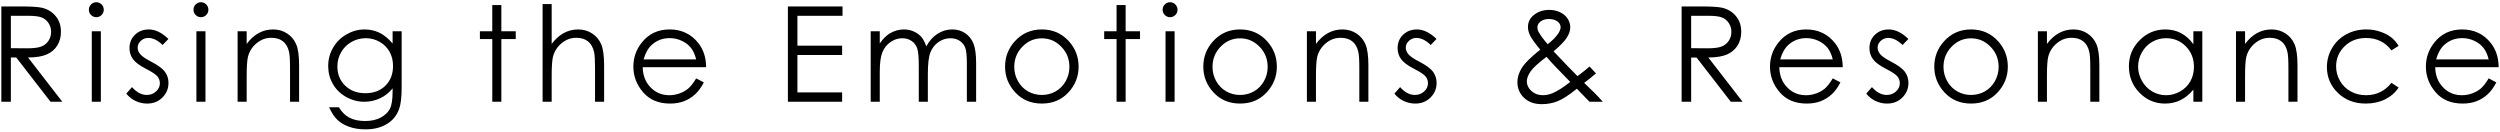 <svg xmlns="http://www.w3.org/2000/svg" viewBox="0 0 342 18" enable-background="new 0 0 342 18"><path d="M.184.881h2.597c1.448 0 2.429.059 2.943.178.774.178 1.403.558 1.888 1.141.484.582.727 1.3.727 2.152 0 .709-.167 1.334-.501 1.872-.334.538-.811.945-1.432 1.22-.62.275-1.477.415-2.57.421l4.689 6.055h-1.612l-4.69-6.055h-.736v6.055h-1.303v-13.039zm1.303 1.276v4.433l2.247.018c.87 0 1.514-.083 1.931-.248.417-.166.743-.43.977-.794.233-.363.351-.77.351-1.219 0-.437-.119-.835-.355-1.192s-.549-.614-.934-.767-1.024-.23-1.917-.23h-2.3zM13.172.305c.283 0 .524.101.724.301.2.201.3.443.3.728 0 .278-.1.517-.3.718-.2.201-.441.301-.724.301-.276 0-.515-.1-.715-.301-.2-.201-.3-.439-.3-.718 0-.284.1-.526.3-.728.2-.201.439-.301.715-.301zm-.616 3.97h1.241v9.645h-1.241v-9.645zM23.041 5.33l-.798.824c-.664-.644-1.312-.965-1.946-.965-.403 0-.748.133-1.035.398-.288.266-.431.576-.431.931 0 .313.119.611.355.896.237.289.734.629 1.492 1.02.924.479 1.551.939 1.883 1.383.326.449.488.953.488 1.516 0 .791-.278 1.462-.834 2.012-.557.55-1.252.824-2.086.824-.557 0-1.088-.121-1.594-.363s-.925-.576-1.256-1.002l.78-.887c.634.716 1.306 1.073 2.017 1.073.498 0 .921-.159 1.271-.479s.524-.694.524-1.126c0-.354-.116-.67-.347-.948-.231-.272-.752-.614-1.563-1.028-.871-.449-1.462-.893-1.776-1.33s-.471-.936-.471-1.498c0-.732.25-1.341.75-1.826.5-.484 1.132-.727 1.896-.727.887-.001 1.781.434 2.681 1.302zM27.484.305c.283 0 .524.101.724.301.2.201.3.443.3.728 0 .278-.1.517-.3.718-.2.201-.441.301-.724.301-.276 0-.515-.1-.715-.301-.2-.201-.3-.439-.3-.718 0-.284.1-.526.3-.728.2-.201.439-.301.715-.301zm-.616 3.97h1.241v9.645h-1.241v-9.645zM32.504 4.275h1.241v1.729c.497-.662 1.046-1.156 1.649-1.484.603-.328 1.259-.492 1.968-.492.721 0 1.361.184 1.919.55.559.366.971.86 1.237 1.48s.399 1.587.399 2.898v4.964h-1.241v-4.601c0-1.11-.046-1.853-.138-2.225-.144-.638-.419-1.118-.827-1.44s-.94-.483-1.596-.483c-.75 0-1.423.249-2.017.745s-.985 1.111-1.174 1.844c-.119.479-.178 1.354-.178 2.623v3.537h-1.241v-9.645zM53.705 4.275h1.241v7.686c0 1.354-.119 2.344-.355 2.97-.325.886-.889 1.569-1.693 2.048s-1.77.717-2.898.717c-.828 0-1.57-.117-2.229-.351-.659-.233-1.195-.548-1.609-.942s-.795-.971-1.143-1.729h1.347c.367.638.84 1.11 1.42 1.418.58.307 1.299.461 2.157.461.846 0 1.56-.158 2.143-.473.583-.315.999-.711 1.247-1.188s.373-1.247.373-2.31v-.497c-.467.591-1.038 1.044-1.712 1.36s-1.39.475-2.147.475c-.887 0-1.721-.221-2.502-.66-.781-.44-1.384-1.033-1.81-1.777-.426-.744-.639-1.562-.639-2.455s.222-1.725.666-2.496c.444-.771 1.058-1.381 1.841-1.83s1.61-.674 2.48-.674c.722 0 1.395.149 2.019.447.624.299 1.226.791 1.806 1.477v-1.677zm-3.661.95c-.704 0-1.356.17-1.959.51-.603.34-1.076.809-1.418 1.409-.343.6-.514 1.248-.514 1.945 0 1.058.354 1.933 1.064 2.624.709.691 1.628 1.037 2.756 1.037 1.141 0 2.058-.343 2.752-1.028s1.042-1.587 1.042-2.704c0-.727-.16-1.375-.479-1.945-.319-.57-.771-1.021-1.356-1.352-.585-.331-1.214-.496-1.888-.496zM67.344.695h1.241v3.58h1.968v1.072h-1.968v8.572h-1.241v-8.571h-1.694v-1.073h1.693v-3.58zM74.229.553h1.241v5.451c.502-.662 1.055-1.156 1.658-1.484.603-.328 1.256-.492 1.959-.492.721 0 1.361.184 1.919.55.559.366.971.858 1.237 1.476s.399 1.586.399 2.903v4.964h-1.242v-4.602c0-1.11-.044-1.853-.133-2.225-.154-.638-.433-1.118-.838-1.44s-.935-.483-1.591-.483c-.75 0-1.423.249-2.017.745s-.985 1.111-1.174 1.844c-.119.473-.178 1.348-.178 2.623v3.537h-1.241v-13.367zM95.236 10.721l1.046.549c-.343.674-.739 1.217-1.189 1.631s-.955.729-1.517.944-1.198.323-1.908.323c-1.573 0-2.804-.516-3.691-1.547s-1.331-2.197-1.331-3.496c0-1.224.375-2.314 1.126-3.271.953-1.217 2.228-1.827 3.825-1.827 1.644 0 2.957.624 3.939 1.871.698.88 1.053 1.979 1.064 3.297h-8.678c.023 1.12.381 2.039 1.074 2.755s1.547 1.074 2.565 1.074c.491 0 .969-.085 1.433-.256s.859-.397 1.185-.68c.326-.281.678-.738 1.057-1.367zm0-2.598c-.166-.662-.407-1.191-.724-1.587-.316-.396-.735-.715-1.256-.958-.521-.242-1.068-.363-1.642-.363-.947 0-1.76.305-2.441.914-.497.443-.873 1.107-1.127 1.994h7.19zM107.784.881h7.472v1.276h-6.169v4.087h6.116v1.276h-6.116v5.124h6.116v1.276h-7.419v-13.039zM119.111 4.275h1.241v1.667c.432-.614.875-1.063 1.332-1.348.627-.378 1.287-.567 1.979-.567.467 0 .911.092 1.331.275.42.184.764.427 1.03.73.266.305.497.74.692 1.309.413-.757.928-1.332 1.547-1.725s1.285-.59 1.999-.59c.666 0 1.254.168 1.764.506.51.336.889.807 1.136 1.409s.372 1.507.372 2.712v5.266h-1.268v-5.265c0-1.033-.074-1.744-.221-2.131-.147-.388-.399-.699-.755-.936-.356-.236-.782-.355-1.276-.355-.601 0-1.15.178-1.648.533-.498.354-.861.826-1.091 1.418-.229.591-.345 1.578-.345 2.961v3.775h-1.241v-4.937c0-1.164-.073-1.954-.217-2.371-.145-.416-.397-.75-.758-1.002-.36-.25-.789-.377-1.285-.377-.573 0-1.11.174-1.609.52-.5.346-.869.811-1.108 1.396-.24.584-.359 1.479-.359 2.686v4.086h-1.241v-9.645zM142.527 4.027c1.486 0 2.717.538 3.694 1.613.888.981 1.332 2.143 1.332 3.484 0 1.347-.469 2.524-1.407 3.531-.938 1.008-2.145 1.512-3.619 1.512-1.48 0-2.689-.504-3.627-1.512-.938-1.007-1.407-2.185-1.407-3.531 0-1.336.444-2.494 1.332-3.475.976-1.081 2.21-1.622 3.702-1.622zm-.004 1.215c-1.032 0-1.918.381-2.66 1.143-.741.764-1.112 1.686-1.112 2.766 0 .698.169 1.348.507 1.951.338.603.794 1.068 1.37 1.396.575.328 1.207.492 1.895.492s1.319-.164 1.895-.492c.575-.327 1.032-.793 1.37-1.396.338-.604.507-1.253.507-1.951 0-1.08-.372-2.002-1.116-2.766-.745-.762-1.63-1.143-2.656-1.143zM152.746.695h1.241v3.58h1.968v1.072h-1.968v8.572h-1.241v-8.571h-1.693v-1.073h1.693v-3.58zM160.061.305c.283 0 .524.101.724.301.2.201.3.443.3.728 0 .278-.1.517-.3.718-.2.201-.441.301-.724.301-.276 0-.515-.1-.715-.301-.2-.201-.3-.439-.3-.718 0-.284.1-.526.3-.728.201-.201.439-.301.715-.301zm-.615 3.97h1.241v9.645h-1.241v-9.645zM169.647 4.027c1.485 0 2.717.538 3.694 1.613.888.981 1.332 2.143 1.332 3.484 0 1.347-.469 2.524-1.407 3.531-.939 1.008-2.145 1.512-3.619 1.512-1.48 0-2.689-.504-3.628-1.512-.938-1.007-1.407-2.185-1.407-3.531 0-1.336.443-2.494 1.332-3.475.976-1.081 2.211-1.622 3.703-1.622zm-.005 1.215c-1.032 0-1.919.381-2.66 1.143-.741.764-1.111 1.686-1.111 2.766 0 .698.169 1.348.507 1.951.338.603.795 1.068 1.37 1.396.575.328 1.207.492 1.895.492s1.319-.164 1.895-.492c.575-.327 1.033-.793 1.371-1.396.338-.604.507-1.253.507-1.951 0-1.08-.372-2.002-1.117-2.766-.746-.762-1.631-1.143-2.657-1.143zM178.784 4.275h1.241v1.729c.496-.662 1.046-1.156 1.648-1.484s1.259-.492 1.968-.492c.721 0 1.36.184 1.919.55s.971.86 1.236 1.48c.267.62.399 1.587.399 2.898v4.964h-1.241v-4.601c0-1.11-.046-1.853-.138-2.225-.144-.638-.42-1.118-.828-1.44-.407-.322-.939-.483-1.595-.483-.751 0-1.424.249-2.018.745s-.985 1.111-1.175 1.844c-.118.479-.177 1.354-.177 2.623v3.537h-1.241v-9.645zM196.519 5.33l-.798.824c-.664-.644-1.312-.965-1.946-.965-.403 0-.748.133-1.035.398s-.431.576-.431.931c0 .313.118.611.354.896.237.289.734.629 1.492 1.02.924.479 1.552.939 1.884 1.383.325.449.488.953.488 1.516 0 .791-.278 1.462-.835 2.012-.556.55-1.251.824-2.086.824-.557 0-1.087-.121-1.594-.363-.506-.242-.925-.576-1.256-1.002l.78-.887c.634.716 1.306 1.073 2.017 1.073.498 0 .921-.159 1.271-.479s.524-.694.524-1.126c0-.354-.115-.67-.347-.948-.23-.272-.752-.614-1.563-1.028-.87-.449-1.463-.893-1.776-1.33s-.471-.936-.471-1.498c0-.732.25-1.341.75-1.826.5-.484 1.132-.727 1.896-.727.888-.001 1.783.434 2.682 1.302zM217.444 9.098l.884.936c-.567.502-1.106.936-1.616 1.301.355.326.818.775 1.389 1.346.45.447.837.861 1.161 1.24h-1.817l-1.729-1.782c-1.087.875-1.97 1.445-2.649 1.712-.68.266-1.397.398-2.153.398-1.005 0-1.812-.289-2.42-.865-.609-.576-.913-1.295-.913-2.158 0-.65.205-1.303.615-1.955.41-.654 1.248-1.479 2.512-2.479-.715-.863-1.174-1.499-1.377-1.91-.203-.41-.306-.801-.306-1.174 0-.649.251-1.188.754-1.612.579-.496 1.3-.744 2.163-.744.543 0 1.04.109 1.488.328.449.219.792.513 1.028.882s.354.761.354 1.174c0 .438-.153.903-.461 1.396-.308.494-.914 1.125-1.819 1.893l1.977 2.074 1.295 1.314c.694-.513 1.242-.95 1.64-1.315zm-5.879-1.324c-1.107.834-1.834 1.497-2.177 1.991-.344.494-.516.95-.516 1.37 0 .497.21.936.631 1.317.42.381.936.571 1.545.571.462 0 .915-.095 1.359-.283.698-.302 1.499-.813 2.401-1.536l-2.057-2.119c-.353-.37-.748-.808-1.186-1.311zm.159-1.725c.633-.49 1.109-.973 1.43-1.445.225-.336.337-.635.337-.895 0-.302-.146-.562-.44-.781-.293-.218-.683-.327-1.168-.327-.463 0-.839.112-1.129.337-.291.225-.437.49-.437.797 0 .237.06.459.179.666.29.501.7 1.05 1.228 1.648zM230.046.881h2.598c1.447 0 2.429.059 2.942.178.774.178 1.404.558 1.889 1.141.484.582.727 1.3.727 2.152 0 .709-.167 1.334-.501 1.872s-.811.945-1.432 1.221c-.62.274-1.478.415-2.57.421l4.689 6.055h-1.612l-4.689-6.055h-.736v6.055h-1.304v-13.04zm1.303 1.276v4.433l2.246.018c.87 0 1.514-.083 1.931-.248.417-.166.743-.43.977-.794.234-.363.351-.77.351-1.219 0-.437-.118-.835-.354-1.192-.237-.357-.548-.613-.933-.767s-1.024-.23-1.918-.23h-2.3zM250.724 10.721l1.046.549c-.343.674-.739 1.217-1.188 1.631s-.955.729-1.518.944c-.562.216-1.197.323-1.907.323-1.573 0-2.804-.516-3.69-1.547-.888-1.031-1.331-2.197-1.331-3.496 0-1.224.375-2.314 1.127-3.271.952-1.217 2.227-1.826 3.823-1.826 1.645 0 2.958.624 3.939 1.871.698.88 1.053 1.979 1.064 3.297h-8.678c.023 1.12.382 2.039 1.074 2.755.691.716 1.547 1.074 2.564 1.074.491 0 .969-.085 1.434-.256.464-.171.859-.397 1.185-.68s.678-.739 1.056-1.368zm0-2.598c-.165-.662-.406-1.191-.723-1.587-.317-.396-.735-.715-1.256-.958-.521-.242-1.068-.363-1.643-.363-.946 0-1.76.305-2.44.914-.497.443-.873 1.107-1.127 1.994h7.189zM261.067 5.33l-.798.824c-.664-.644-1.312-.965-1.946-.965-.403 0-.748.133-1.035.398s-.431.576-.431.931c0 .313.118.611.354.896.237.289.734.629 1.492 1.02.924.479 1.552.939 1.884 1.383.325.449.488.953.488 1.516 0 .791-.278 1.462-.835 2.012-.556.55-1.251.824-2.086.824-.557 0-1.087-.121-1.594-.363-.506-.242-.925-.576-1.256-1.002l.78-.887c.634.716 1.306 1.073 2.017 1.073.498 0 .921-.159 1.271-.479s.524-.694.524-1.126c0-.354-.115-.67-.347-.948-.23-.272-.752-.614-1.563-1.028-.87-.449-1.463-.893-1.776-1.33s-.471-.936-.471-1.498c0-.732.25-1.341.75-1.826.5-.484 1.132-.727 1.896-.727.888-.001 1.783.434 2.682 1.302zM269.645 4.027c1.485 0 2.717.538 3.693 1.613.888.981 1.332 2.143 1.332 3.484 0 1.347-.469 2.524-1.407 3.531-.938 1.008-2.145 1.512-3.618 1.512-1.48 0-2.689-.504-3.628-1.512-.938-1.007-1.407-2.185-1.407-3.531 0-1.336.443-2.494 1.332-3.475.977-1.081 2.211-1.622 3.703-1.622zm-.005 1.215c-1.032 0-1.919.381-2.66 1.143-.741.764-1.111 1.686-1.111 2.766 0 .698.169 1.348.507 1.951.338.603.795 1.068 1.37 1.396.575.328 1.207.492 1.895.492s1.319-.164 1.895-.492c.575-.327 1.032-.793 1.37-1.396.338-.604.507-1.253.507-1.951 0-1.08-.372-2.002-1.116-2.766-.745-.762-1.63-1.143-2.657-1.143zM278.782 4.275h1.241v1.729c.496-.662 1.046-1.156 1.648-1.484s1.259-.492 1.968-.492c.721 0 1.36.184 1.919.55s.971.86 1.236 1.48c.267.62.399 1.587.399 2.898v4.964h-1.241v-4.601c0-1.11-.046-1.853-.138-2.225-.144-.638-.42-1.118-.828-1.44-.407-.322-.939-.483-1.595-.483-.751 0-1.424.249-2.018.745s-.985 1.111-1.175 1.844c-.118.479-.177 1.354-.177 2.623v3.537h-1.241v-9.645zM301.277 4.275v9.645h-1.223v-1.658c-.521.633-1.104 1.108-1.751 1.428s-1.354.479-2.123.479c-1.365 0-2.53-.494-3.497-1.484-.966-.99-1.449-2.193-1.449-3.612 0-1.389.487-2.577 1.463-3.563.975-.986 2.147-1.48 3.519-1.48.792 0 1.509.168 2.15.506.641.336 1.203.842 1.688 1.516v-1.777h1.223zm-4.959.95c-.69 0-1.328.17-1.913.509-.584.339-1.049.816-1.395 1.431-.345.613-.518 1.263-.518 1.947 0 .679.174 1.328.522 1.947.349.62.816 1.103 1.403 1.448.587.345 1.218.518 1.891.518.679 0 1.322-.171 1.93-.513.608-.343 1.076-.807 1.403-1.391.328-.584.491-1.242.491-1.975 0-1.115-.367-2.048-1.102-2.798-.733-.748-1.638-1.123-2.712-1.123zM305.885 4.275h1.241v1.729c.496-.662 1.046-1.156 1.648-1.484s1.259-.492 1.968-.492c.721 0 1.36.184 1.919.55s.971.86 1.236 1.48c.267.62.399 1.587.399 2.898v4.964h-1.241v-4.601c0-1.11-.046-1.853-.138-2.225-.144-.638-.42-1.118-.828-1.44-.407-.322-.939-.483-1.595-.483-.751 0-1.424.249-2.018.745s-.985 1.111-1.175 1.844c-.118.479-.177 1.354-.177 2.623v3.537h-1.241v-9.645zM328.132 6.279l-.983.611c-.851-1.129-2.01-1.693-3.479-1.693-1.175 0-2.15.379-2.927 1.134s-1.164 1.673-1.164 2.753c0 .703.179 1.364.535 1.984.357.619.848 1.101 1.47 1.443.623.342 1.321.513 2.095.513 1.416 0 2.573-.563 3.471-1.692l.983.646c-.461.694-1.08 1.232-1.856 1.615-.777.383-1.662.574-2.655.574-1.524 0-2.789-.484-3.794-1.453-1.005-.97-1.507-2.148-1.507-3.537 0-.934.235-1.801.705-2.602s1.115-1.426 1.937-1.875 1.74-.674 2.757-.674c.638 0 1.254.098 1.848.293.595.195 1.098.449 1.512.762.41.315.763.714 1.052 1.198zM340.451 10.721l1.046.549c-.343.674-.739 1.217-1.188 1.631s-.955.729-1.518.944c-.562.216-1.197.323-1.907.323-1.573 0-2.804-.516-3.69-1.547-.888-1.031-1.331-2.197-1.331-3.496 0-1.224.375-2.314 1.127-3.271.952-1.217 2.227-1.826 3.823-1.826 1.645 0 2.958.624 3.939 1.871.698.88 1.053 1.979 1.064 3.297h-8.678c.023 1.12.382 2.039 1.074 2.755.691.716 1.547 1.074 2.564 1.074.491 0 .969-.085 1.434-.256.464-.171.859-.397 1.185-.68s.678-.739 1.056-1.368zm0-2.598c-.165-.662-.406-1.191-.723-1.587-.317-.396-.735-.715-1.256-.958-.521-.242-1.068-.363-1.643-.363-.946 0-1.76.305-2.44.914-.497.443-.873 1.107-1.127 1.994h7.189z"/></svg>